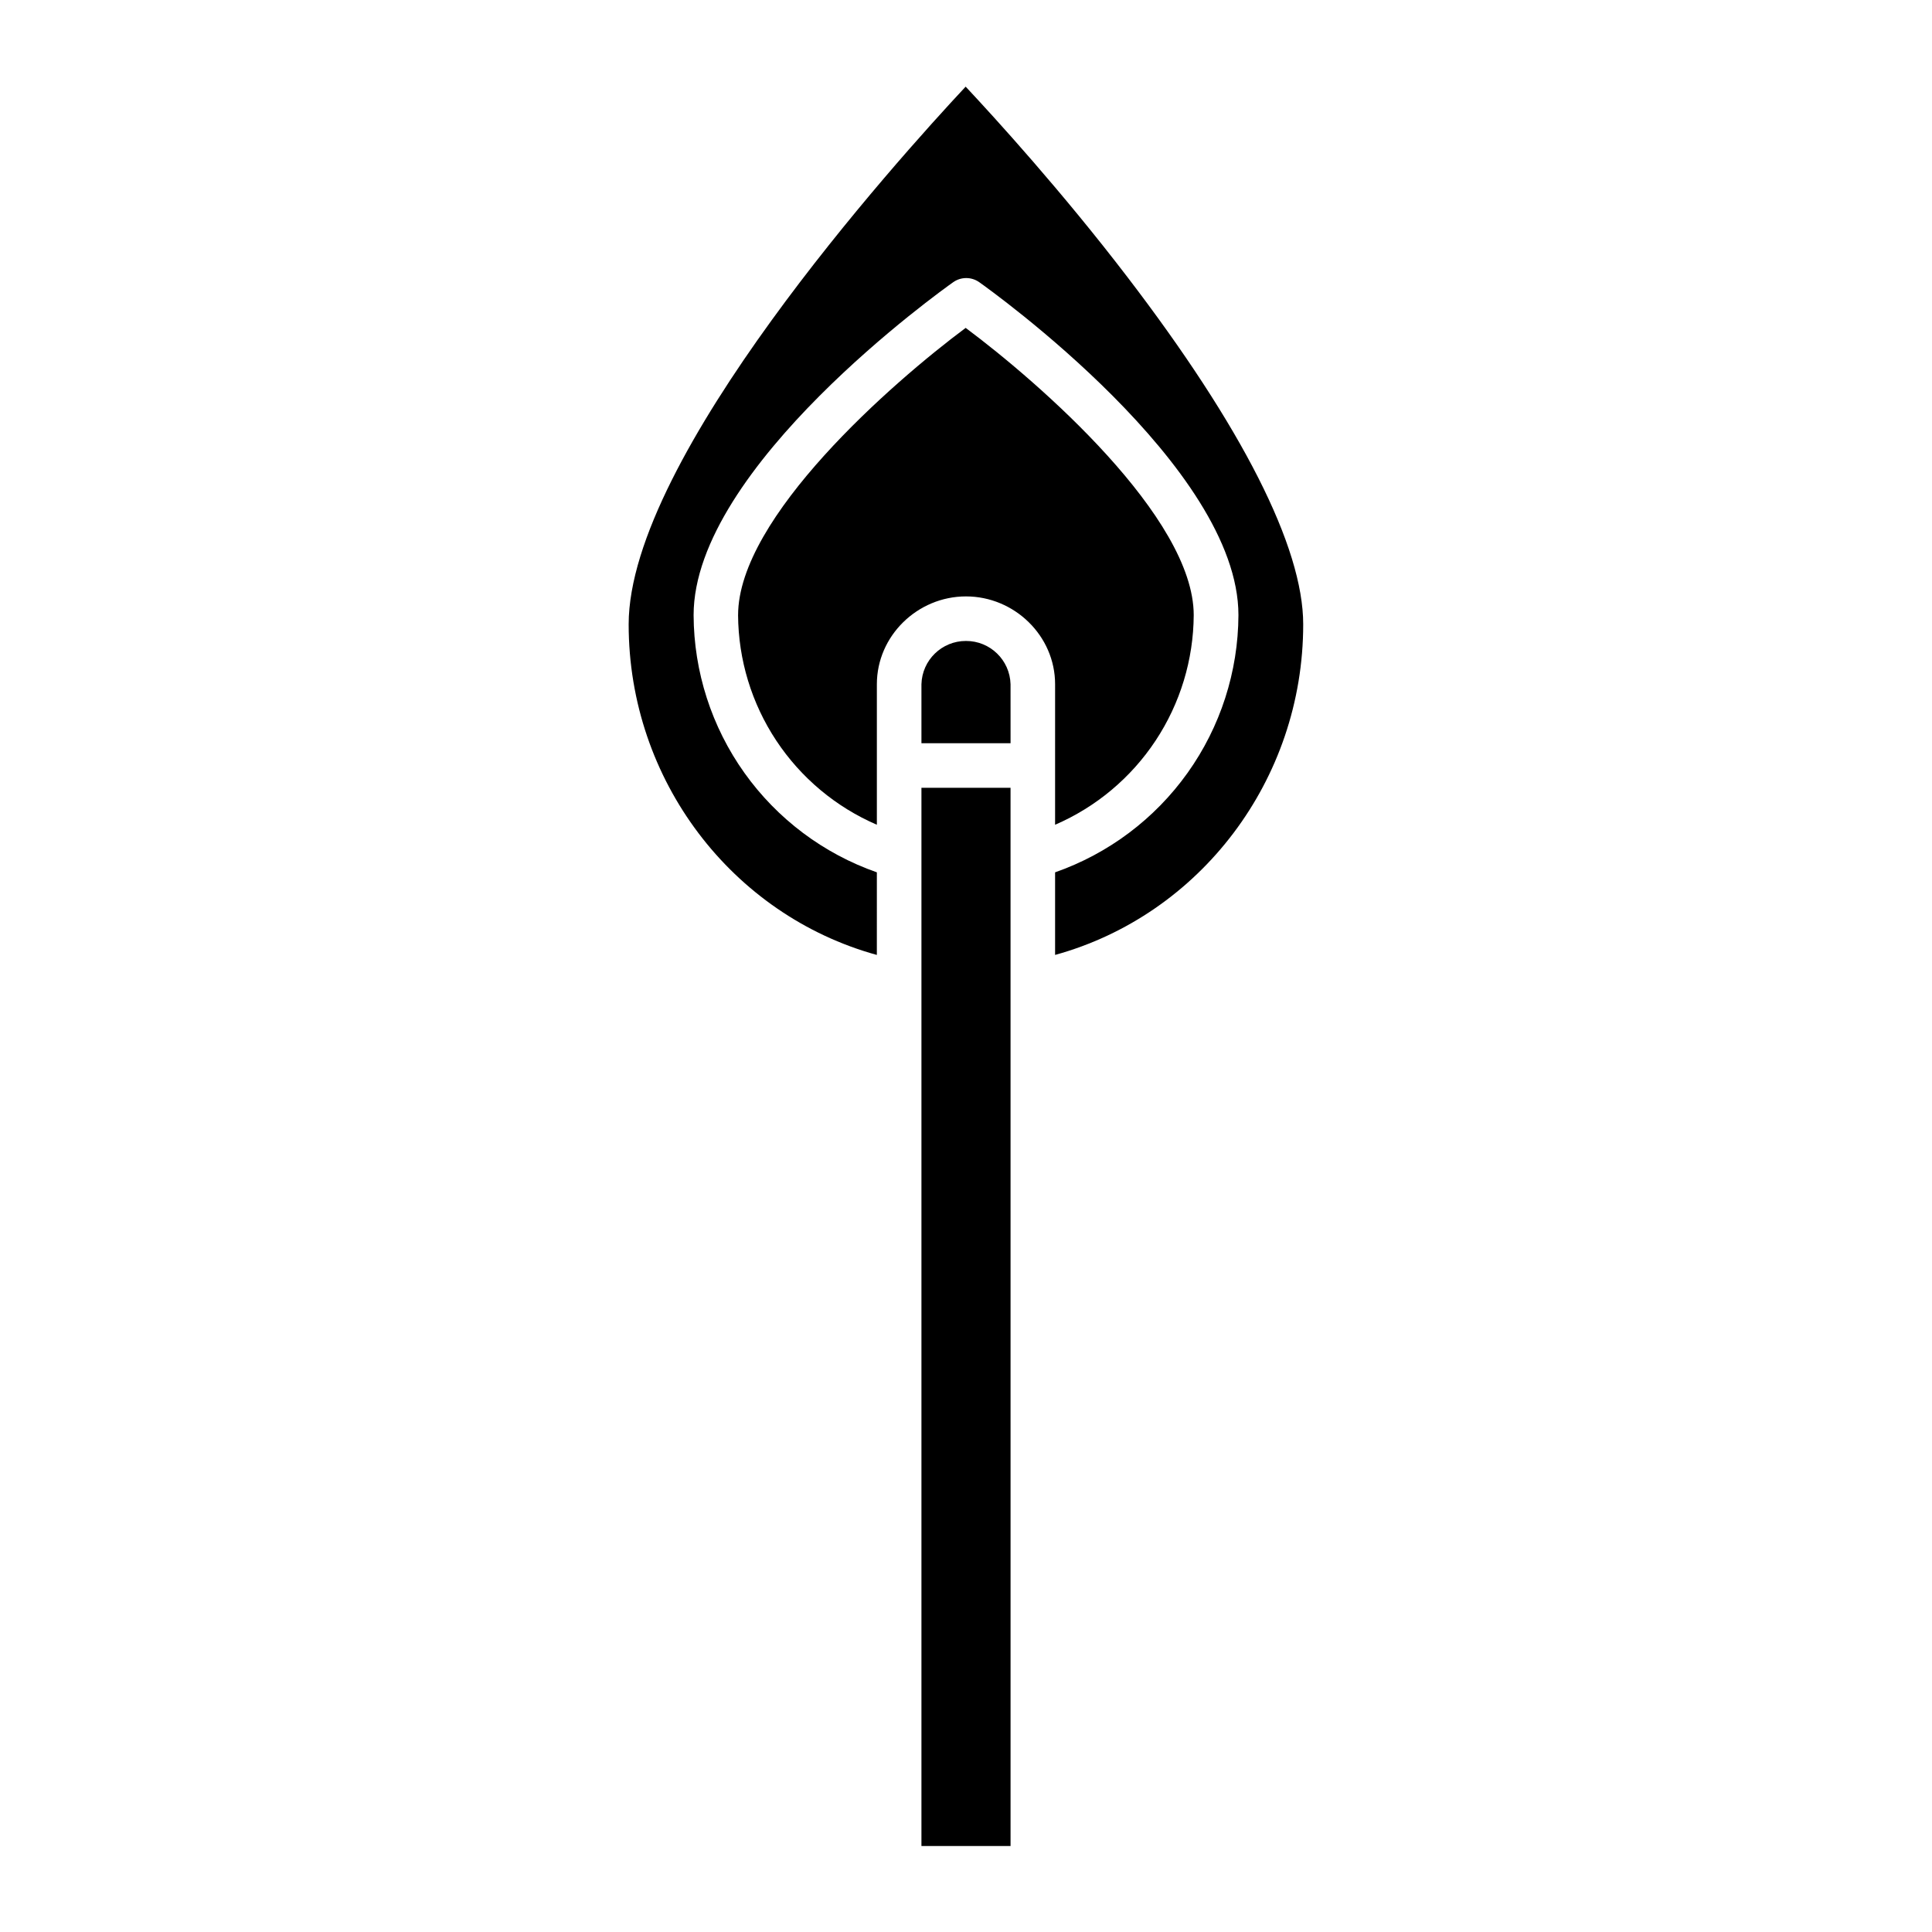 <?xml version="1.0" encoding="UTF-8"?>
<!-- Uploaded to: SVG Repo, www.svgrepo.com, Generator: SVG Repo Mixer Tools -->
<svg fill="#000000" width="800px" height="800px" version="1.1" viewBox="144 144 512 512" xmlns="http://www.w3.org/2000/svg">
 <g>
  <path d="m400 313.86c-6.398-0.02-11.641 5.07-11.809 11.465v15.633h23.617l-0.004-15.633c-0.168-6.394-5.41-11.484-11.805-11.465z"/>
  <path d="m388.19 370.25v262.96h23.617l-0.004-280.44h-23.613z"/>
  <path d="m423.61 362.57c10.859-4.691 20.117-12.441 26.641-22.309 6.523-9.867 10.031-21.418 10.098-33.246 0-25.879-40.891-61.555-60.438-76.121-19.547 14.562-60.309 50.238-60.309 76.121h-0.004c0.074 11.832 3.59 23.387 10.121 33.25 6.531 9.867 15.797 17.617 26.66 22.305v-37.242c0-12.832 10.781-23.273 23.617-23.273 12.832 0 23.617 10.441 23.617 23.273z"/>
  <path d="m399.91 166.96c-18.242 19.527-89.309 98.348-89.309 142.5 0 41.301 27.398 77.039 65.773 87.609l0.004-21.891c-14.148-4.949-26.414-14.16-35.109-26.367-8.699-12.207-13.398-26.809-13.457-41.797 0-39.227 66.012-86.258 68.816-88.242 2.059-1.445 4.801-1.445 6.863 0 2.801 1.984 68.707 49.012 68.707 88.242-0.066 14.988-4.769 29.59-13.473 41.797-8.699 12.203-20.969 21.414-35.117 26.367v21.887c38.375-10.57 65.754-46.328 65.754-87.605 0-20.531-16.219-52.34-46.543-91.98-17.43-22.797-35.062-42.129-42.91-50.516z"/>
 </g>
</svg>